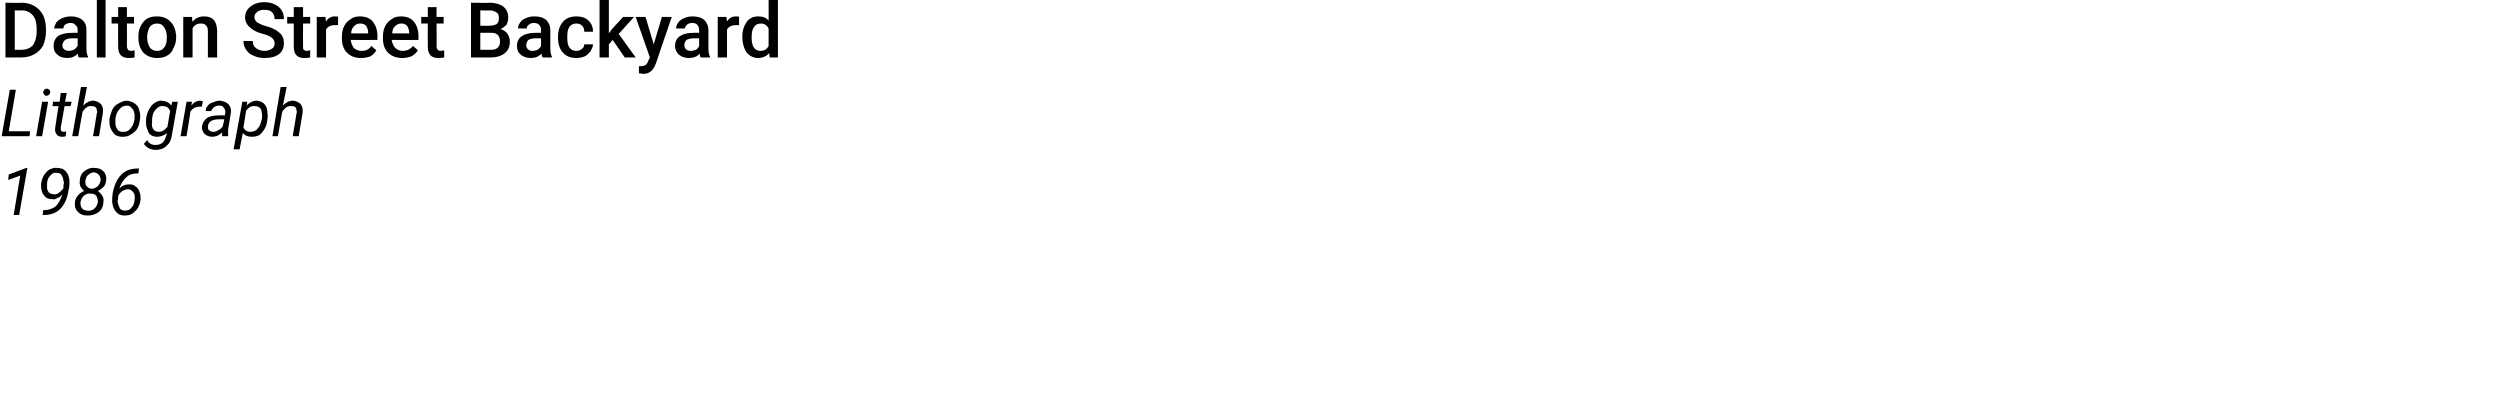 <?xml version="1.0" standalone="no"?><!DOCTYPE svg PUBLIC "-//W3C//DTD SVG 1.1//EN" "http://www.w3.org/Graphics/SVG/1.1/DTD/svg11.dtd"><svg xmlns="http://www.w3.org/2000/svg" version="1.1" width="457px" height="75px" viewBox="0 0 457 75">  <desc>Dalton Street Backyard Lithograph 1986</desc>  <defs/>  <g id="Polygon12029">    <path d="M 3.5 39.3 L 2.5 39.3 L 3.7 32.1 L 1.5 32.9 L 1.6 31.9 L 4.8 30.7 L 5 30.7 L 3.5 39.3 Z M 11.4 35.5 C 11.1 35.9 10.8 36.1 10.5 36.2 C 10.2 36.4 9.9 36.5 9.5 36.4 C 9.1 36.4 8.7 36.3 8.4 36.1 C 8.1 35.8 7.8 35.5 7.7 35.1 C 7.5 34.6 7.5 34.2 7.5 33.6 C 7.6 33.1 7.7 32.6 8 32.1 C 8.3 31.6 8.6 31.3 9 31 C 9.5 30.8 9.9 30.6 10.5 30.7 C 11.1 30.7 11.7 30.9 12.1 31.4 C 12.5 31.9 12.7 32.5 12.7 33.3 C 12.7 33.7 12.7 34.2 12.5 34.9 C 12.3 36.3 11.8 37.4 11 38.2 C 10.3 38.9 9.3 39.3 8.1 39.3 C 8.09 39.31 7.8 39.3 7.8 39.3 L 7.9 38.4 C 7.9 38.4 8.14 38.39 8.1 38.4 C 9 38.4 9.7 38.1 10.2 37.7 C 10.7 37.2 11.1 36.5 11.4 35.5 Z M 8.8 35 C 9 35.3 9.3 35.5 9.8 35.5 C 10.1 35.6 10.5 35.5 10.8 35.2 C 11.1 35 11.4 34.7 11.6 34.4 C 11.59 34.37 11.6 33.9 11.6 33.9 C 11.6 33.9 11.65 33.47 11.7 33.5 C 11.6 32.9 11.5 32.4 11.3 32.1 C 11.1 31.7 10.8 31.6 10.4 31.6 C 9.9 31.5 9.5 31.7 9.2 32.1 C 8.8 32.5 8.6 33 8.6 33.6 C 8.6 33.8 8.6 34.1 8.6 34.3 C 8.6 34.6 8.7 34.8 8.8 35 C 8.8 35 8.8 35 8.8 35 Z M 19.4 32.9 C 19.4 33.4 19.2 33.8 19 34.1 C 18.7 34.4 18.3 34.7 17.9 34.9 C 18.2 35.2 18.5 35.4 18.7 35.8 C 18.9 36.1 19 36.5 18.9 36.9 C 18.9 37.7 18.6 38.3 18 38.8 C 17.4 39.2 16.8 39.4 16 39.4 C 15.2 39.4 14.7 39.2 14.2 38.7 C 13.8 38.3 13.6 37.7 13.7 37 C 13.7 36.6 13.9 36.1 14.2 35.8 C 14.5 35.4 14.9 35.1 15.4 34.9 C 15.1 34.7 14.9 34.4 14.7 34.1 C 14.6 33.8 14.5 33.4 14.6 33 C 14.6 32.3 14.9 31.7 15.4 31.3 C 15.9 30.9 16.6 30.6 17.3 30.7 C 18 30.7 18.5 30.9 18.9 31.3 C 19.3 31.7 19.5 32.3 19.4 32.9 Z M 17.9 36.9 C 17.9 36.5 17.8 36.1 17.6 35.8 C 17.4 35.5 17 35.4 16.6 35.4 C 16.1 35.3 15.7 35.5 15.3 35.8 C 15 36.1 14.8 36.5 14.7 37 C 14.7 37.5 14.8 37.8 15 38.1 C 15.3 38.4 15.6 38.5 16 38.5 C 16.5 38.6 16.9 38.4 17.3 38.1 C 17.6 37.8 17.8 37.4 17.9 36.9 Z M 18.4 33 C 18.4 32.6 18.3 32.2 18.1 32 C 17.9 31.7 17.6 31.6 17.2 31.5 C 16.8 31.5 16.4 31.7 16.1 32 C 15.8 32.2 15.7 32.6 15.6 33.1 C 15.6 33.5 15.6 33.8 15.9 34.1 C 16.1 34.3 16.4 34.5 16.7 34.5 C 17.2 34.5 17.5 34.3 17.8 34.1 C 18.1 33.8 18.3 33.4 18.4 33 Z M 25.4 30.8 L 25.3 31.7 C 25.3 31.7 25.09 31.68 25.1 31.7 C 24.3 31.7 23.6 31.9 23.1 32.4 C 22.5 32.9 22.1 33.6 21.8 34.5 C 22.3 33.9 22.9 33.7 23.7 33.7 C 24.1 33.7 24.5 33.8 24.8 34.1 C 25.1 34.3 25.4 34.6 25.5 35.1 C 25.7 35.5 25.7 36 25.7 36.5 C 25.6 37.3 25.3 38.1 24.7 38.6 C 24.2 39.2 23.5 39.4 22.8 39.4 C 22.1 39.4 21.6 39.2 21.2 38.7 C 20.8 38.3 20.6 37.7 20.5 36.9 C 20.5 36.5 20.5 36 20.6 35.3 C 20.9 33.8 21.4 32.7 22.2 31.9 C 23 31.1 24 30.8 25.3 30.8 C 25.27 30.76 25.4 30.8 25.4 30.8 Z M 23.4 34.6 C 23.1 34.6 22.7 34.7 22.4 34.9 C 22 35.2 21.8 35.4 21.6 35.8 C 21.6 35.8 21.6 36.2 21.6 36.2 C 21.6 36.2 21.54 36.66 21.5 36.7 C 21.5 37 21.6 37.3 21.7 37.6 C 21.8 37.9 21.9 38.1 22.1 38.3 C 22.3 38.4 22.5 38.5 22.8 38.5 C 23.3 38.5 23.7 38.4 24 38 C 24.4 37.6 24.6 37.1 24.6 36.5 C 24.7 36.2 24.6 35.9 24.6 35.6 C 24.5 35.3 24.3 35 24.1 34.9 C 24 34.7 23.7 34.6 23.4 34.6 Z " stroke="none" fill="#000"/>  </g>  <g id="Polygon12028">    <path d="M 1.6 24 L 5.5 24 L 5.4 24.9 L 0.3 24.9 L 1.8 16.4 L 2.9 16.4 L 1.6 24 Z M 7.7 24.9 L 6.6 24.9 L 7.7 18.6 L 8.8 18.6 L 7.7 24.9 Z M 8.5 16.2 C 8.7 16.2 8.9 16.3 9 16.4 C 9.1 16.5 9.2 16.7 9.2 16.9 C 9.1 17 9.1 17.2 9 17.3 C 8.9 17.4 8.7 17.5 8.5 17.5 C 8.3 17.5 8.2 17.5 8.1 17.3 C 8 17.2 7.9 17.1 7.9 16.9 C 7.9 16.7 8 16.6 8.1 16.4 C 8.2 16.3 8.3 16.3 8.5 16.2 Z M 12.2 17 L 11.9 18.6 L 13.1 18.6 L 12.9 19.4 L 11.8 19.4 C 11.8 19.4 11.12 23.34 11.1 23.3 C 11.1 23.4 11.1 23.5 11.1 23.6 C 11.1 23.9 11.3 24.1 11.6 24.1 C 11.7 24.1 11.9 24.1 12.1 24 C 12.1 24 12 24.9 12 24.9 C 11.8 25 11.5 25 11.3 25 C 10.8 25 10.5 24.8 10.3 24.5 C 10.1 24.2 10 23.8 10.1 23.3 C 10.07 23.32 10.7 19.4 10.7 19.4 L 9.6 19.4 L 9.7 18.6 L 10.9 18.6 L 11.1 17 L 12.2 17 Z M 15.2 19.3 C 15.8 18.7 16.4 18.4 17.1 18.4 C 17.7 18.5 18.2 18.7 18.5 19.1 C 18.8 19.5 18.9 20 18.8 20.7 C 18.79 20.75 18.1 24.9 18.1 24.9 L 17 24.9 C 17 24.9 17.73 20.73 17.7 20.7 C 17.8 20.5 17.8 20.4 17.7 20.2 C 17.7 19.6 17.3 19.4 16.8 19.4 C 16.1 19.3 15.6 19.7 15.1 20.4 C 15.09 20.38 14.3 24.9 14.3 24.9 L 13.2 24.9 L 14.8 15.9 L 15.9 15.9 C 15.9 15.9 15.23 19.33 15.2 19.3 Z M 23.2 18.4 C 23.8 18.5 24.2 18.6 24.6 18.9 C 25 19.2 25.3 19.5 25.4 20 C 25.6 20.5 25.7 21.1 25.6 21.7 C 25.6 21.7 25.6 21.8 25.6 21.8 C 25.5 22.4 25.4 23 25.1 23.5 C 24.8 24 24.4 24.3 23.9 24.6 C 23.5 24.9 23 25 22.4 25 C 21.9 25 21.4 24.9 21 24.6 C 20.7 24.3 20.4 23.9 20.2 23.4 C 20 23 20 22.4 20 21.8 C 20.1 21.2 20.3 20.6 20.5 20.1 C 20.8 19.5 21.2 19.1 21.7 18.9 C 22.2 18.6 22.7 18.4 23.2 18.4 Z M 21.1 21.8 C 21.1 22.1 21.1 22.3 21.1 22.6 C 21.1 23.1 21.3 23.4 21.5 23.7 C 21.7 24 22 24.1 22.4 24.1 C 22.8 24.1 23.1 24.1 23.4 23.9 C 23.7 23.7 24 23.4 24.2 23 C 24.4 22.7 24.5 22.2 24.6 21.8 C 24.6 21.4 24.6 21.1 24.6 20.9 C 24.5 20.4 24.4 20 24.1 19.8 C 23.9 19.5 23.6 19.3 23.2 19.3 C 22.7 19.3 22.2 19.5 21.8 20 C 21.4 20.4 21.2 21 21.1 21.7 C 21.1 21.7 21.1 21.8 21.1 21.8 Z M 26.7 22.6 C 26.7 22.3 26.7 22 26.7 21.7 C 26.8 21 27 20.4 27.3 19.9 C 27.6 19.4 27.9 19 28.3 18.8 C 28.7 18.5 29.1 18.4 29.6 18.4 C 30.4 18.5 30.9 18.7 31.3 19.3 C 31.28 19.27 31.5 18.6 31.5 18.6 L 32.5 18.6 C 32.5 18.6 31.41 24.77 31.4 24.8 C 31.3 25.6 31 26.2 30.4 26.7 C 29.9 27.2 29.2 27.4 28.4 27.4 C 28 27.4 27.6 27.3 27.2 27.1 C 26.8 26.9 26.5 26.6 26.3 26.3 C 26.3 26.3 26.9 25.6 26.9 25.6 C 27.2 26.2 27.7 26.5 28.4 26.5 C 28.9 26.5 29.3 26.4 29.7 26.1 C 30 25.8 30.2 25.4 30.4 24.8 C 30.4 24.8 30.5 24.3 30.5 24.3 C 30 24.8 29.3 25 28.7 25 C 28.3 25 27.9 24.9 27.6 24.7 C 27.3 24.5 27.1 24.2 27 23.8 C 26.8 23.4 26.7 23 26.7 22.6 C 26.7 22.6 26.7 22.6 26.7 22.6 Z M 27.8 22.3 C 27.7 22.9 27.8 23.3 28 23.6 C 28.2 23.9 28.6 24.1 29 24.1 C 29.6 24.1 30.1 23.8 30.6 23.2 C 30.6 23.2 31.1 20.3 31.1 20.3 C 30.9 19.7 30.4 19.4 29.8 19.4 C 29.3 19.3 28.8 19.6 28.4 20.1 C 28 20.5 27.8 21.2 27.8 22 C 27.8 22 27.8 22.3 27.8 22.3 Z M 36.9 19.5 C 36.9 19.5 36.45 19.47 36.5 19.5 C 35.8 19.5 35.2 19.8 34.8 20.4 C 34.85 20.39 34.1 24.9 34.1 24.9 L 33 24.9 L 34.1 18.6 L 35.1 18.6 C 35.1 18.6 34.97 19.29 35 19.3 C 35.4 18.7 36 18.4 36.6 18.4 C 36.7 18.4 36.9 18.5 37.1 18.5 C 37.07 18.52 36.9 19.5 36.9 19.5 Z M 40.6 24.9 C 40.6 24.8 40.6 24.7 40.6 24.6 C 40.6 24.6 40.6 24.2 40.6 24.2 C 40 24.8 39.4 25 38.8 25 C 38.2 25 37.8 24.8 37.4 24.5 C 37.1 24.1 36.9 23.7 36.9 23.2 C 37 22.5 37.3 22 37.8 21.6 C 38.4 21.2 39.1 21.1 40 21.1 C 39.98 21.05 41.1 21.1 41.1 21.1 C 41.1 21.1 41.16 20.55 41.2 20.6 C 41.2 20.2 41.1 19.9 40.9 19.7 C 40.8 19.4 40.5 19.3 40.1 19.3 C 39.7 19.3 39.4 19.4 39.1 19.6 C 38.9 19.8 38.7 20 38.6 20.3 C 38.6 20.3 37.6 20.3 37.6 20.3 C 37.6 19.9 37.7 19.6 38 19.3 C 38.2 19 38.6 18.8 39 18.7 C 39.4 18.5 39.8 18.4 40.2 18.4 C 40.9 18.5 41.4 18.7 41.7 19 C 42.1 19.4 42.3 19.9 42.2 20.6 C 42.21 20.57 41.7 23.7 41.7 23.7 C 41.7 23.7 41.67 24.16 41.7 24.2 C 41.7 24.4 41.7 24.6 41.7 24.8 C 41.74 24.8 41.7 24.9 41.7 24.9 C 41.7 24.9 40.65 24.9 40.6 24.9 Z M 39 24.1 C 39.3 24.1 39.6 24 39.9 23.8 C 40.2 23.7 40.5 23.4 40.7 23.1 C 40.73 23.13 41 21.8 41 21.8 C 41 21.8 40.15 21.82 40.2 21.8 C 39.5 21.8 39 21.9 38.6 22.1 C 38.3 22.3 38.1 22.6 38 23 C 38 23.3 38 23.6 38.2 23.8 C 38.4 24 38.7 24.1 39 24.1 Z M 48.9 21.8 C 48.8 22.4 48.7 23 48.4 23.5 C 48.1 24 47.8 24.4 47.4 24.7 C 47 24.9 46.5 25 46.1 25 C 45.3 25 44.8 24.8 44.4 24.3 C 44.37 24.28 43.8 27.3 43.8 27.3 L 42.7 27.3 L 44.3 18.6 L 45.2 18.6 C 45.2 18.6 45.11 19.26 45.1 19.3 C 45.6 18.7 46.3 18.4 47 18.4 C 47.6 18.5 48.1 18.7 48.4 19.1 C 48.8 19.6 48.9 20.1 48.9 20.9 C 49 21.2 48.9 21.4 48.9 21.6 C 48.9 21.6 48.9 21.8 48.9 21.8 Z M 47.9 21.6 C 47.9 21.6 47.9 21.1 47.9 21.1 C 47.9 20.6 47.8 20.1 47.6 19.8 C 47.3 19.5 47 19.4 46.6 19.4 C 46 19.3 45.5 19.6 45 20.2 C 45 20.2 44.5 23.3 44.5 23.3 C 44.7 23.8 45.2 24.1 45.8 24.1 C 46.3 24.1 46.8 23.9 47.1 23.5 C 47.5 23.1 47.7 22.5 47.9 21.6 Z M 51.7 19.3 C 52.3 18.7 52.9 18.4 53.6 18.4 C 54.2 18.5 54.7 18.7 55 19.1 C 55.3 19.5 55.4 20 55.3 20.7 C 55.29 20.75 54.6 24.9 54.6 24.9 L 53.5 24.9 C 53.5 24.9 54.23 20.73 54.2 20.7 C 54.3 20.5 54.3 20.4 54.2 20.2 C 54.2 19.6 53.9 19.4 53.3 19.4 C 52.6 19.3 52.1 19.7 51.6 20.4 C 51.6 20.38 50.8 24.9 50.8 24.9 L 49.8 24.9 L 51.3 15.9 L 52.4 15.9 C 52.4 15.9 51.73 19.33 51.7 19.3 Z " stroke="none" fill="#000"/>  </g>  <g id="Polygon12027">    <path d="M 1 10.5 L 1 0.5 C 1 0.5 3.95 0.55 4 0.5 C 4.8 0.5 5.6 0.7 6.3 1.1 C 7 1.5 7.5 2.1 7.9 2.8 C 8.2 3.5 8.4 4.3 8.4 5.3 C 8.4 5.3 8.4 5.8 8.4 5.8 C 8.4 6.7 8.2 7.5 7.9 8.3 C 7.5 9 7 9.5 6.3 9.9 C 5.6 10.3 4.8 10.5 3.9 10.5 C 3.88 10.5 1 10.5 1 10.5 Z M 2.7 1.9 L 2.7 9.1 C 2.7 9.1 3.87 9.12 3.9 9.1 C 4.8 9.1 5.5 8.8 6 8.3 C 6.4 7.7 6.7 6.9 6.7 5.8 C 6.7 5.8 6.7 5.3 6.7 5.3 C 6.7 4.2 6.5 3.4 6 2.8 C 5.5 2.2 4.8 1.9 4 1.9 C 3.95 1.94 2.7 1.9 2.7 1.9 Z M 14.4 10.5 C 14.3 10.4 14.3 10.1 14.2 9.8 C 13.7 10.4 13 10.6 12.3 10.6 C 11.5 10.6 10.9 10.4 10.5 10 C 10 9.6 9.8 9.1 9.8 8.4 C 9.8 7.6 10.1 7 10.6 6.6 C 11.2 6.2 12.1 6 13.2 6 C 13.15 5.98 14.2 6 14.2 6 C 14.2 6 14.17 5.5 14.2 5.5 C 14.2 5.1 14.1 4.8 13.8 4.6 C 13.6 4.3 13.3 4.2 12.9 4.2 C 12.5 4.2 12.2 4.3 11.9 4.5 C 11.7 4.7 11.6 4.9 11.6 5.2 C 11.6 5.2 9.9 5.2 9.9 5.2 C 9.9 4.8 10.1 4.5 10.3 4.1 C 10.6 3.7 11 3.5 11.4 3.3 C 11.9 3.1 12.4 3 13 3 C 13.8 3 14.5 3.2 15 3.6 C 15.6 4.1 15.8 4.7 15.8 5.5 C 15.8 5.5 15.8 8.8 15.8 8.8 C 15.8 9.5 15.9 10 16.1 10.4 C 16.11 10.38 16.1 10.5 16.1 10.5 C 16.1 10.5 14.42 10.5 14.4 10.5 Z M 12.6 9.3 C 12.9 9.3 13.2 9.2 13.5 9.1 C 13.8 8.9 14 8.7 14.2 8.4 C 14.17 8.42 14.2 7 14.2 7 C 14.2 7 13.28 7.03 13.3 7 C 12.7 7 12.2 7.1 11.9 7.3 C 11.6 7.6 11.4 7.9 11.4 8.3 C 11.4 8.6 11.5 8.8 11.7 9 C 12 9.2 12.2 9.3 12.6 9.3 Z M 19.3 10.5 L 17.7 10.5 L 17.7 0 L 19.3 0 L 19.3 10.5 Z M 23.2 1.3 L 23.2 3.1 L 24.5 3.1 L 24.5 4.3 L 23.2 4.3 C 23.2 4.3 23.23 8.46 23.2 8.5 C 23.2 8.7 23.3 8.9 23.4 9.1 C 23.5 9.2 23.7 9.3 24 9.3 C 24.2 9.3 24.4 9.2 24.6 9.2 C 24.6 9.2 24.6 10.5 24.6 10.5 C 24.2 10.6 23.8 10.6 23.5 10.6 C 22.2 10.6 21.6 9.9 21.6 8.5 C 21.57 8.52 21.6 4.3 21.6 4.3 L 20.4 4.3 L 20.4 3.1 L 21.6 3.1 L 21.6 1.3 L 23.2 1.3 Z M 25.3 6.7 C 25.3 6 25.4 5.4 25.7 4.8 C 26 4.2 26.4 3.7 26.9 3.4 C 27.4 3.1 28 3 28.7 3 C 29.7 3 30.5 3.3 31.1 3.9 C 31.8 4.6 32.1 5.4 32.2 6.5 C 32.2 6.5 32.2 6.9 32.2 6.9 C 32.2 7.6 32 8.3 31.7 8.8 C 31.5 9.4 31.1 9.9 30.5 10.2 C 30 10.5 29.4 10.6 28.7 10.6 C 27.7 10.6 26.9 10.3 26.2 9.6 C 25.6 8.9 25.3 8 25.3 6.8 C 25.3 6.8 25.3 6.7 25.3 6.7 Z M 26.9 6.9 C 26.9 7.6 27.1 8.2 27.4 8.7 C 27.7 9.1 28.2 9.3 28.7 9.3 C 29.3 9.3 29.7 9.1 30 8.7 C 30.4 8.2 30.5 7.6 30.5 6.7 C 30.5 6 30.3 5.4 30 5 C 29.7 4.5 29.3 4.3 28.7 4.3 C 28.2 4.3 27.7 4.5 27.4 4.9 C 27.1 5.4 26.9 6 26.9 6.9 Z M 35.1 3.1 C 35.1 3.1 35.16 3.96 35.2 4 C 35.7 3.3 36.4 3 37.3 3 C 38.9 3 39.6 3.8 39.7 5.6 C 39.66 5.61 39.7 10.5 39.7 10.5 L 38 10.5 C 38 10.5 38 5.71 38 5.7 C 38 5.2 37.9 4.9 37.7 4.7 C 37.5 4.4 37.2 4.3 36.7 4.3 C 36 4.3 35.5 4.6 35.2 5.2 C 35.21 5.24 35.2 10.5 35.2 10.5 L 33.5 10.5 L 33.5 3.1 L 35.1 3.1 Z M 50.2 7.9 C 50.2 7.5 50 7.2 49.7 6.9 C 49.4 6.7 48.9 6.4 48.1 6.2 C 47.3 6 46.6 5.7 46.2 5.4 C 45.3 4.8 44.8 4.1 44.8 3.2 C 44.8 2.4 45.1 1.7 45.8 1.2 C 46.4 0.7 47.3 0.4 48.3 0.4 C 49 0.4 49.6 0.5 50.2 0.8 C 50.7 1 51.2 1.4 51.5 1.9 C 51.8 2.4 51.9 2.9 51.9 3.5 C 51.9 3.5 50.2 3.5 50.2 3.5 C 50.2 2.9 50 2.5 49.7 2.2 C 49.4 1.9 48.9 1.8 48.3 1.8 C 47.8 1.8 47.3 1.9 47 2.2 C 46.7 2.4 46.5 2.7 46.5 3.2 C 46.5 3.5 46.7 3.8 47 4.1 C 47.4 4.3 47.9 4.6 48.7 4.8 C 49.5 5 50.1 5.3 50.6 5.6 C 51 5.9 51.4 6.2 51.6 6.6 C 51.8 7 51.9 7.4 51.9 7.9 C 51.9 8.8 51.6 9.4 51 9.9 C 50.3 10.4 49.5 10.6 48.4 10.6 C 47.7 10.6 47 10.5 46.4 10.2 C 45.8 10 45.3 9.6 45 9.1 C 44.7 8.7 44.5 8.1 44.5 7.5 C 44.5 7.5 46.2 7.5 46.2 7.5 C 46.2 8.1 46.4 8.5 46.8 8.8 C 47.2 9.1 47.7 9.3 48.4 9.3 C 49 9.3 49.4 9.1 49.7 8.9 C 50.1 8.7 50.2 8.3 50.2 7.9 Z M 55.4 1.3 L 55.4 3.1 L 56.7 3.1 L 56.7 4.3 L 55.4 4.3 C 55.4 4.3 55.37 8.46 55.4 8.5 C 55.4 8.7 55.4 8.9 55.5 9.1 C 55.7 9.2 55.8 9.3 56.1 9.3 C 56.3 9.3 56.5 9.2 56.7 9.2 C 56.7 9.2 56.7 10.5 56.7 10.5 C 56.3 10.6 56 10.6 55.6 10.6 C 54.3 10.6 53.7 9.9 53.7 8.5 C 53.71 8.52 53.7 4.3 53.7 4.3 L 52.5 4.3 L 52.5 3.1 L 53.7 3.1 L 53.7 1.3 L 55.4 1.3 Z M 61.8 4.6 C 61.6 4.6 61.4 4.6 61.1 4.6 C 60.4 4.6 59.9 4.9 59.6 5.4 C 59.6 5.44 59.6 10.5 59.6 10.5 L 57.9 10.5 L 57.9 3.1 L 59.5 3.1 C 59.5 3.1 59.57 3.93 59.6 3.9 C 60 3.3 60.5 3 61.2 3 C 61.5 3 61.7 3 61.8 3.1 C 61.8 3.1 61.8 4.6 61.8 4.6 Z M 66 10.6 C 64.9 10.6 64.1 10.3 63.4 9.6 C 62.8 9 62.5 8.1 62.5 7 C 62.5 7 62.5 6.8 62.5 6.8 C 62.5 6 62.6 5.4 62.9 4.8 C 63.2 4.2 63.6 3.8 64.1 3.5 C 64.6 3.1 65.2 3 65.8 3 C 66.8 3 67.6 3.3 68.1 3.9 C 68.7 4.6 69 5.5 69 6.7 C 68.96 6.66 69 7.3 69 7.3 C 69 7.3 64.13 7.33 64.1 7.3 C 64.2 7.9 64.4 8.4 64.7 8.8 C 65.1 9.1 65.5 9.3 66.1 9.3 C 66.9 9.3 67.5 9 67.9 8.4 C 67.9 8.4 68.8 9.2 68.8 9.2 C 68.5 9.7 68.2 10 67.7 10.3 C 67.2 10.5 66.6 10.6 66 10.6 Z M 65.8 4.3 C 65.3 4.3 65 4.5 64.7 4.8 C 64.4 5.1 64.2 5.5 64.2 6.1 C 64.16 6.11 67.3 6.1 67.3 6.1 C 67.3 6.1 67.32 5.99 67.3 6 C 67.3 5.4 67.1 5 66.9 4.7 C 66.6 4.4 66.3 4.3 65.8 4.3 Z M 73.5 10.6 C 72.5 10.6 71.6 10.3 70.9 9.6 C 70.3 9 70 8.1 70 7 C 70 7 70 6.8 70 6.8 C 70 6 70.1 5.4 70.4 4.8 C 70.7 4.2 71.1 3.8 71.6 3.5 C 72.1 3.1 72.7 3 73.3 3 C 74.3 3 75.1 3.3 75.6 3.9 C 76.2 4.6 76.5 5.5 76.5 6.7 C 76.47 6.66 76.5 7.3 76.5 7.3 C 76.5 7.3 71.64 7.33 71.6 7.3 C 71.7 7.9 71.9 8.4 72.3 8.8 C 72.6 9.1 73.1 9.3 73.6 9.3 C 74.4 9.3 75 9 75.5 8.4 C 75.5 8.4 76.4 9.2 76.4 9.2 C 76.1 9.7 75.7 10 75.2 10.3 C 74.7 10.5 74.1 10.6 73.5 10.6 Z M 73.3 4.3 C 72.9 4.3 72.5 4.5 72.2 4.8 C 71.9 5.1 71.7 5.5 71.7 6.1 C 71.67 6.11 74.8 6.1 74.8 6.1 C 74.8 6.1 74.83 5.99 74.8 6 C 74.8 5.4 74.6 5 74.4 4.7 C 74.1 4.4 73.8 4.3 73.3 4.3 Z M 79.8 1.3 L 79.8 3.1 L 81.1 3.1 L 81.1 4.3 L 79.8 4.3 C 79.8 4.3 79.84 8.46 79.8 8.5 C 79.8 8.7 79.9 8.9 80 9.1 C 80.1 9.2 80.3 9.3 80.6 9.3 C 80.8 9.3 81 9.2 81.2 9.2 C 81.2 9.2 81.2 10.5 81.2 10.5 C 80.8 10.6 80.4 10.6 80.1 10.6 C 78.8 10.6 78.2 9.9 78.2 8.5 C 78.18 8.52 78.2 4.3 78.2 4.3 L 77 4.3 L 77 3.1 L 78.2 3.1 L 78.2 1.3 L 79.8 1.3 Z M 86.1 10.5 L 86.1 0.5 C 86.1 0.5 89.48 0.55 89.5 0.5 C 90.6 0.5 91.5 0.8 92 1.2 C 92.6 1.7 92.9 2.3 92.9 3.2 C 92.9 3.7 92.8 4.1 92.6 4.5 C 92.3 4.8 92 5.1 91.5 5.3 C 92 5.5 92.4 5.7 92.7 6.1 C 93 6.5 93.2 7 93.2 7.6 C 93.2 8.5 92.9 9.2 92.3 9.7 C 91.7 10.2 90.8 10.5 89.7 10.5 C 89.69 10.5 86.1 10.5 86.1 10.5 Z M 87.8 6 L 87.8 9.1 C 87.8 9.1 89.71 9.12 89.7 9.1 C 90.3 9.1 90.7 9 91 8.7 C 91.3 8.4 91.4 8.1 91.4 7.6 C 91.4 6.6 90.9 6 89.9 6 C 89.86 6.01 87.8 6 87.8 6 Z M 87.8 4.7 C 87.8 4.7 89.49 4.74 89.5 4.7 C 90 4.7 90.4 4.6 90.8 4.4 C 91.1 4.1 91.2 3.8 91.2 3.3 C 91.2 2.8 91.1 2.5 90.8 2.3 C 90.5 2.1 90.1 1.9 89.5 1.9 C 89.48 1.94 87.8 1.9 87.8 1.9 L 87.8 4.7 Z M 99.2 10.5 C 99.1 10.4 99 10.1 99 9.8 C 98.4 10.4 97.8 10.6 97 10.6 C 96.3 10.6 95.7 10.4 95.2 10 C 94.7 9.6 94.5 9.1 94.5 8.4 C 94.5 7.6 94.8 7 95.4 6.6 C 96 6.2 96.8 6 97.9 6 C 97.89 5.98 98.9 6 98.9 6 C 98.9 6 98.91 5.5 98.9 5.5 C 98.9 5.1 98.8 4.8 98.6 4.6 C 98.4 4.3 98 4.2 97.6 4.2 C 97.2 4.2 96.9 4.3 96.7 4.5 C 96.4 4.7 96.3 4.9 96.3 5.2 C 96.3 5.2 94.7 5.2 94.7 5.2 C 94.7 4.8 94.8 4.5 95.1 4.1 C 95.3 3.7 95.7 3.5 96.2 3.3 C 96.6 3.1 97.1 3 97.7 3 C 98.6 3 99.3 3.2 99.8 3.6 C 100.3 4.1 100.6 4.7 100.6 5.5 C 100.6 5.5 100.6 8.8 100.6 8.8 C 100.6 9.5 100.7 10 100.9 10.4 C 100.85 10.38 100.9 10.5 100.9 10.5 C 100.9 10.5 99.16 10.5 99.2 10.5 Z M 97.3 9.3 C 97.7 9.3 98 9.2 98.3 9.1 C 98.5 8.9 98.8 8.7 98.9 8.4 C 98.91 8.42 98.9 7 98.9 7 C 98.9 7 98.01 7.03 98 7 C 97.4 7 96.9 7.1 96.6 7.3 C 96.3 7.6 96.2 7.9 96.2 8.3 C 96.2 8.6 96.3 8.8 96.5 9 C 96.7 9.2 97 9.3 97.3 9.3 Z M 105.3 9.3 C 105.8 9.3 106.1 9.2 106.4 8.9 C 106.7 8.7 106.8 8.4 106.8 8.1 C 106.8 8.1 108.4 8.1 108.4 8.1 C 108.4 8.5 108.2 8.9 108 9.3 C 107.7 9.7 107.3 10.1 106.9 10.3 C 106.4 10.5 105.9 10.6 105.4 10.6 C 104.3 10.6 103.5 10.3 102.9 9.6 C 102.3 9 102 8 102 6.9 C 102 6.9 102 6.7 102 6.7 C 102 5.6 102.3 4.7 102.9 4 C 103.5 3.3 104.3 3 105.4 3 C 106.2 3 107 3.2 107.5 3.7 C 108.1 4.2 108.4 4.9 108.4 5.8 C 108.4 5.8 106.8 5.8 106.8 5.8 C 106.8 5.3 106.7 5 106.4 4.7 C 106.1 4.4 105.8 4.3 105.3 4.3 C 104.8 4.3 104.4 4.5 104.1 4.9 C 103.8 5.3 103.7 5.9 103.7 6.7 C 103.7 6.7 103.7 6.9 103.7 6.9 C 103.7 7.7 103.8 8.3 104.1 8.7 C 104.4 9.1 104.8 9.3 105.3 9.3 Z M 112 7.3 L 111.3 8.1 L 111.3 10.5 L 109.6 10.5 L 109.6 0 L 111.3 0 L 111.3 6.1 L 111.8 5.4 L 113.9 3.1 L 115.9 3.1 L 113.1 6.2 L 116.2 10.5 L 114.2 10.5 L 112 7.3 Z M 119.5 8.1 L 121 3.1 L 122.8 3.1 C 122.8 3.1 119.87 11.62 119.9 11.6 C 119.4 12.9 118.7 13.5 117.6 13.5 C 117.3 13.5 117.1 13.4 116.8 13.4 C 116.77 13.36 116.8 12.1 116.8 12.1 C 116.8 12.1 117.09 12.09 117.1 12.1 C 117.5 12.1 117.8 12 118 11.9 C 118.2 11.7 118.4 11.5 118.5 11.1 C 118.54 11.1 118.8 10.5 118.8 10.5 L 116.2 3.1 L 118 3.1 L 119.5 8.1 Z M 128.1 10.5 C 128 10.4 127.9 10.1 127.9 9.8 C 127.4 10.4 126.7 10.6 125.9 10.6 C 125.2 10.6 124.6 10.4 124.1 10 C 123.7 9.6 123.4 9.1 123.4 8.4 C 123.4 7.6 123.7 7 124.3 6.6 C 124.9 6.2 125.7 6 126.8 6 C 126.81 5.98 127.8 6 127.8 6 C 127.8 6 127.83 5.5 127.8 5.5 C 127.8 5.1 127.7 4.8 127.5 4.6 C 127.3 4.3 127 4.2 126.5 4.2 C 126.2 4.2 125.8 4.3 125.6 4.5 C 125.4 4.7 125.2 4.9 125.2 5.2 C 125.2 5.2 123.6 5.2 123.6 5.2 C 123.6 4.8 123.7 4.5 124 4.1 C 124.3 3.7 124.6 3.5 125.1 3.3 C 125.5 3.1 126.1 3 126.6 3 C 127.5 3 128.2 3.2 128.7 3.6 C 129.2 4.1 129.5 4.7 129.5 5.5 C 129.5 5.5 129.5 8.8 129.5 8.8 C 129.5 9.5 129.6 10 129.8 10.4 C 129.77 10.38 129.8 10.5 129.8 10.5 C 129.8 10.5 128.08 10.5 128.1 10.5 Z M 126.3 9.3 C 126.6 9.3 126.9 9.2 127.2 9.1 C 127.5 8.9 127.7 8.7 127.8 8.4 C 127.83 8.42 127.8 7 127.8 7 C 127.8 7 126.94 7.03 126.9 7 C 126.3 7 125.9 7.1 125.5 7.3 C 125.2 7.6 125.1 7.9 125.1 8.3 C 125.1 8.6 125.2 8.8 125.4 9 C 125.6 9.2 125.9 9.3 126.3 9.3 Z M 135.1 4.6 C 134.9 4.6 134.7 4.6 134.4 4.6 C 133.7 4.6 133.2 4.9 132.9 5.4 C 132.89 5.44 132.9 10.5 132.9 10.5 L 131.2 10.5 L 131.2 3.1 L 132.8 3.1 C 132.8 3.1 132.86 3.93 132.9 3.9 C 133.3 3.3 133.8 3 134.5 3 C 134.8 3 135 3 135.1 3.1 C 135.1 3.1 135.1 4.6 135.1 4.6 Z M 135.7 6.7 C 135.7 5.6 136 4.7 136.5 4 C 137 3.3 137.7 3 138.6 3 C 139.4 3 140.1 3.2 140.5 3.8 C 140.53 3.79 140.5 0 140.5 0 L 142.2 0 L 142.2 10.5 L 140.7 10.5 C 140.7 10.5 140.61 9.73 140.6 9.7 C 140.1 10.3 139.4 10.6 138.6 10.6 C 137.8 10.6 137.1 10.3 136.5 9.6 C 136 8.9 135.7 7.9 135.7 6.7 Z M 137.4 6.9 C 137.4 7.6 137.5 8.2 137.8 8.7 C 138.1 9.1 138.5 9.3 139 9.3 C 139.7 9.3 140.2 9 140.5 8.4 C 140.5 8.4 140.5 5.2 140.5 5.2 C 140.2 4.6 139.7 4.3 139.1 4.3 C 138.5 4.3 138.1 4.5 137.8 5 C 137.5 5.4 137.4 6 137.4 6.9 Z " stroke="none" fill="#000"/>  </g></svg>